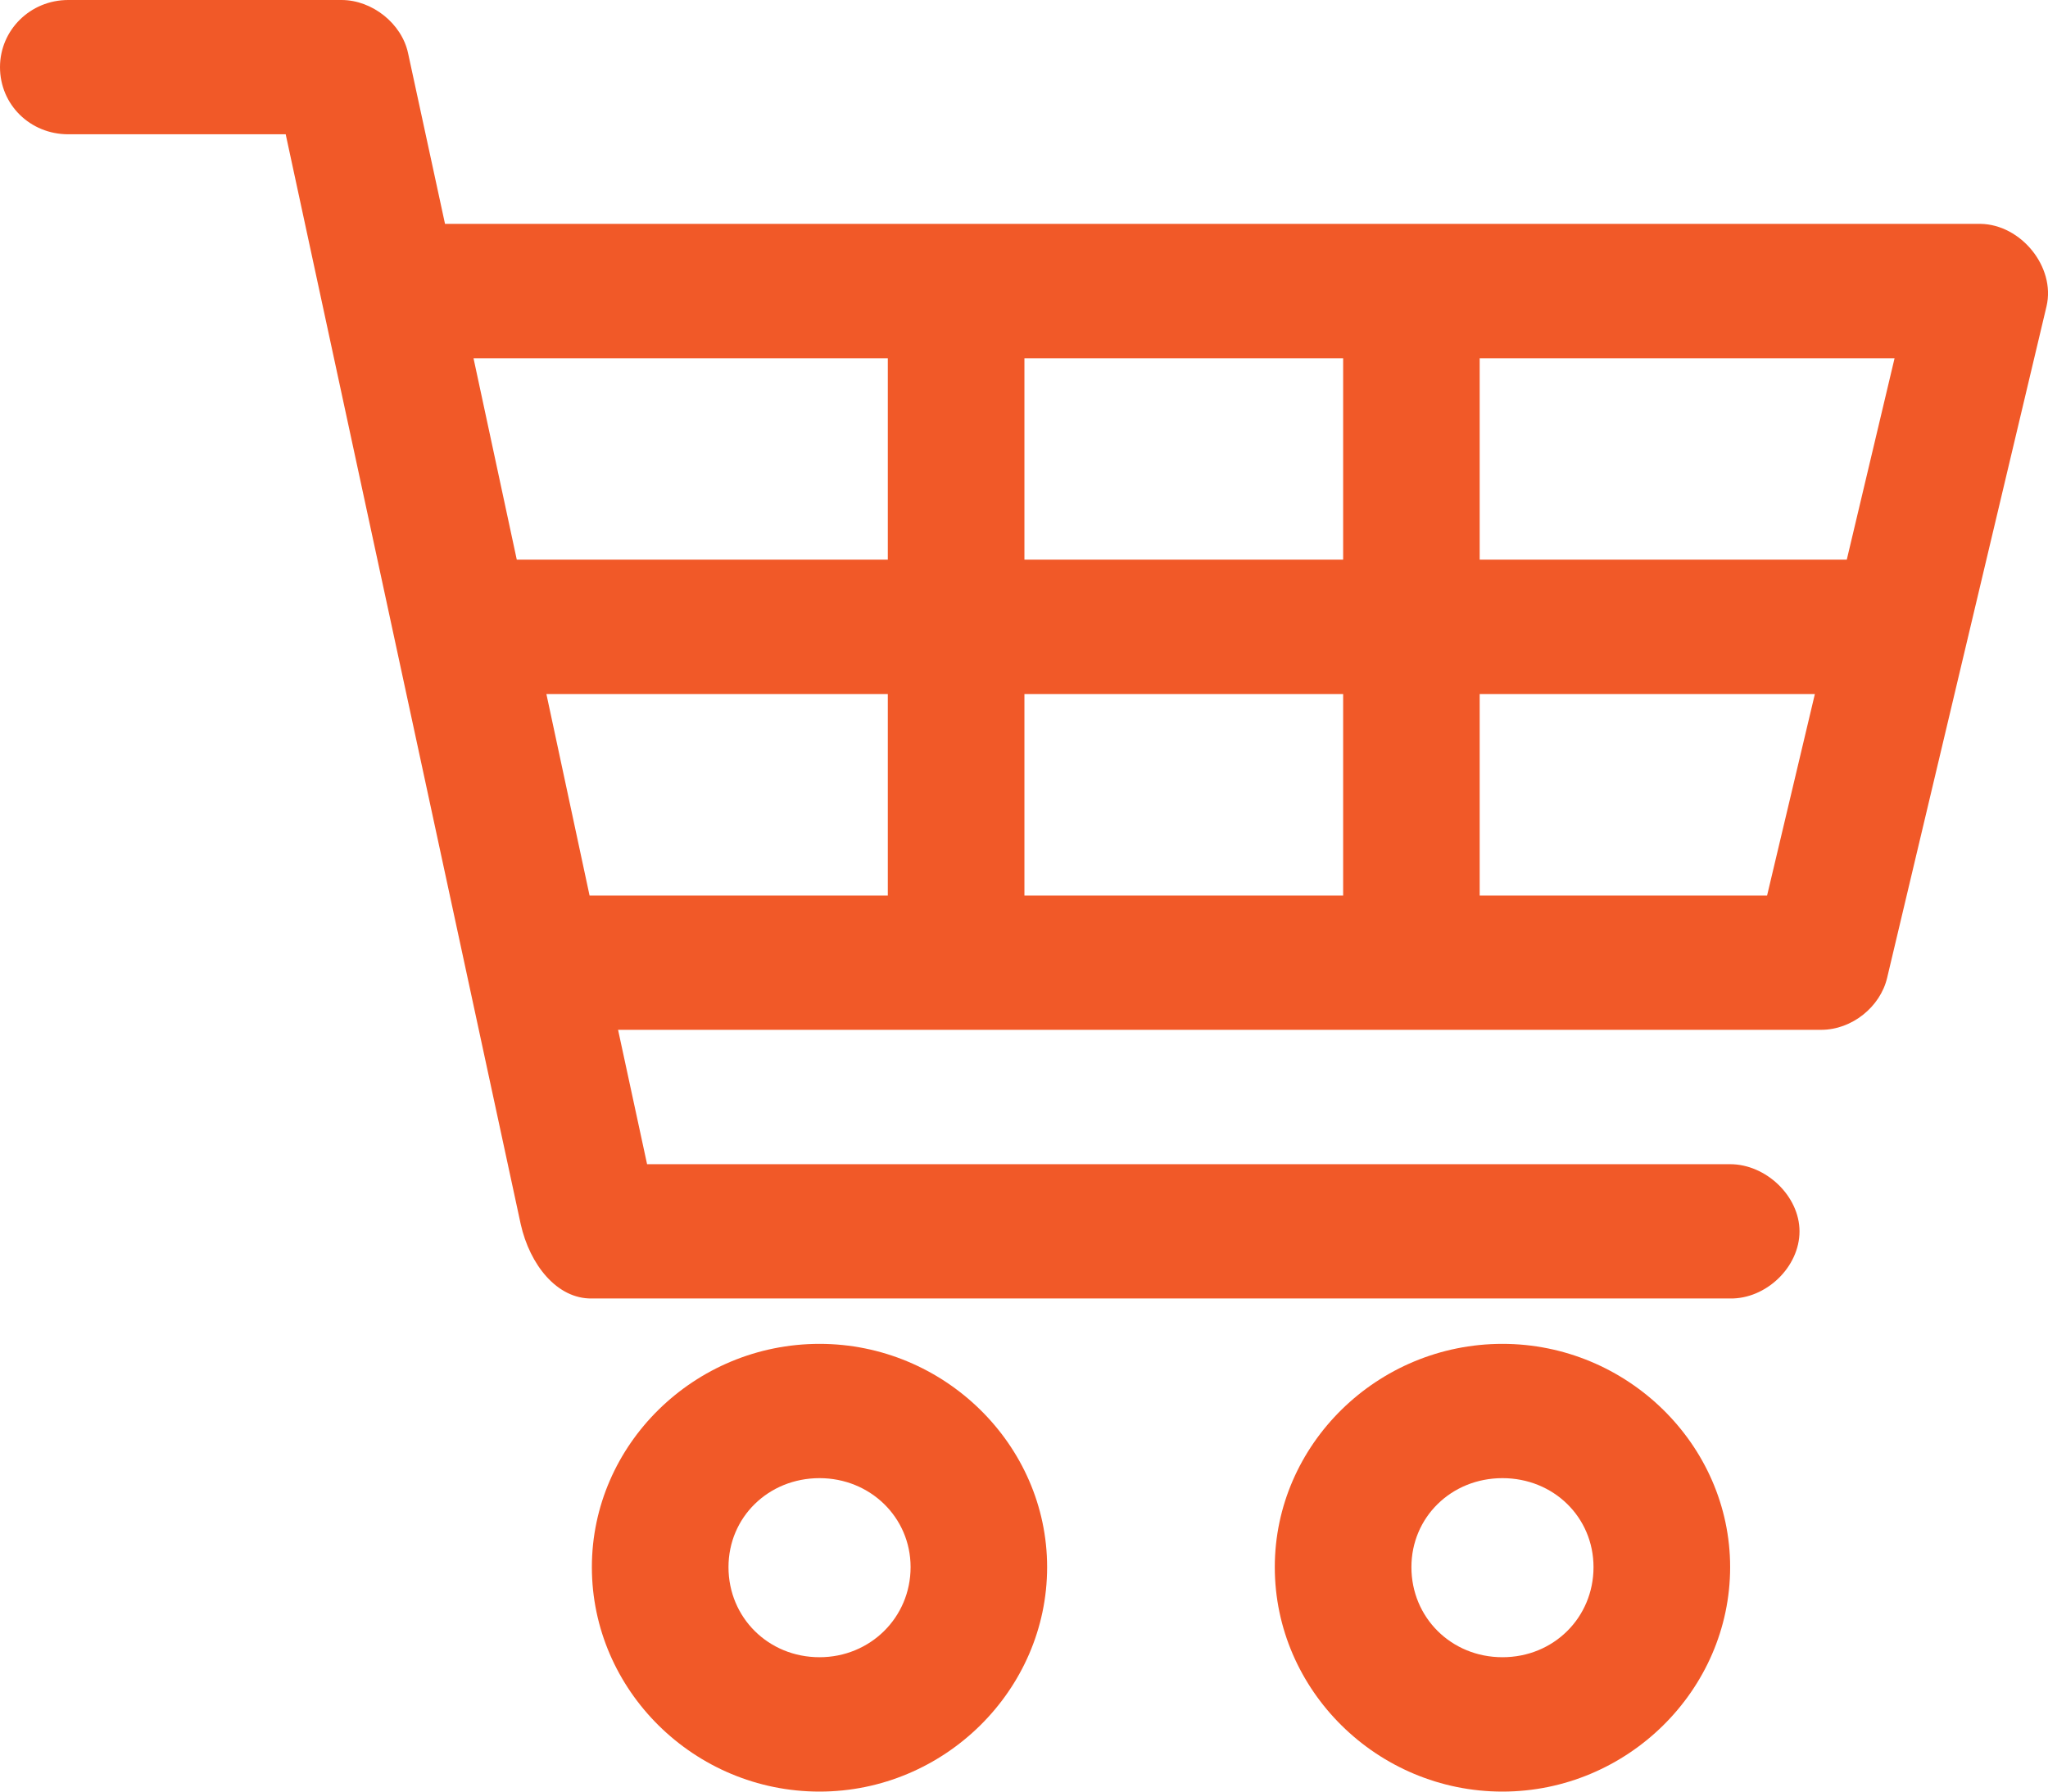 <svg width="24" height="21" viewBox="0 0 24 21" fill="none" xmlns="http://www.w3.org/2000/svg">
<path fill-rule="evenodd" clip-rule="evenodd" d="M0.8 0C0.353 0 0 0.354 0 0.787C0 1.227 0.353 1.574 0.8 1.574H3.348L6.102 14.348C6.209 14.827 6.529 15.227 6.936 15.22H20.275C20.695 15.227 21.088 14.853 21.088 14.433C21.088 14.02 20.695 13.646 20.275 13.646H7.583L7.243 12.071H21.342C21.702 12.071 22.035 11.802 22.115 11.461L23.983 3.589C24.09 3.129 23.683 2.631 23.209 2.624H5.215L4.782 0.623C4.708 0.276 4.362 0 4.002 0H0.8ZM5.549 4.199H10.404V6.56H6.056L5.549 4.199ZM12.005 4.199H15.74V6.56H12.005V4.199ZM17.34 4.199H22.202L21.642 6.56H17.34V4.199ZM6.403 8.135H10.404V10.497H6.909L6.403 8.135ZM12.005 8.135H15.74V10.497H12.005V8.135ZM17.34 8.135H21.268L20.708 10.497H17.34V8.135ZM9.604 15.752C8.136 15.752 6.936 16.933 6.936 18.369C6.936 19.813 8.136 21 9.604 21C11.064 21 12.271 19.813 12.271 18.369C12.271 16.933 11.064 15.752 9.604 15.752ZM17.607 15.752C16.14 15.752 14.939 16.933 14.939 18.369C14.939 19.813 16.14 21 17.607 21C19.067 21 20.275 19.813 20.275 18.369C20.275 16.933 19.067 15.752 17.607 15.752ZM9.604 17.326C10.197 17.326 10.671 17.785 10.671 18.369C10.671 18.96 10.197 19.425 9.604 19.425C9.004 19.425 8.537 18.96 8.537 18.369C8.537 17.785 9.004 17.326 9.604 17.326ZM17.607 17.326C18.207 17.326 18.674 17.785 18.674 18.369C18.674 18.96 18.207 19.425 17.607 19.425C17.007 19.425 16.54 18.96 16.54 18.369C16.54 17.785 17.007 17.326 17.607 17.326Z" fill="#F15928"/>
</svg>
